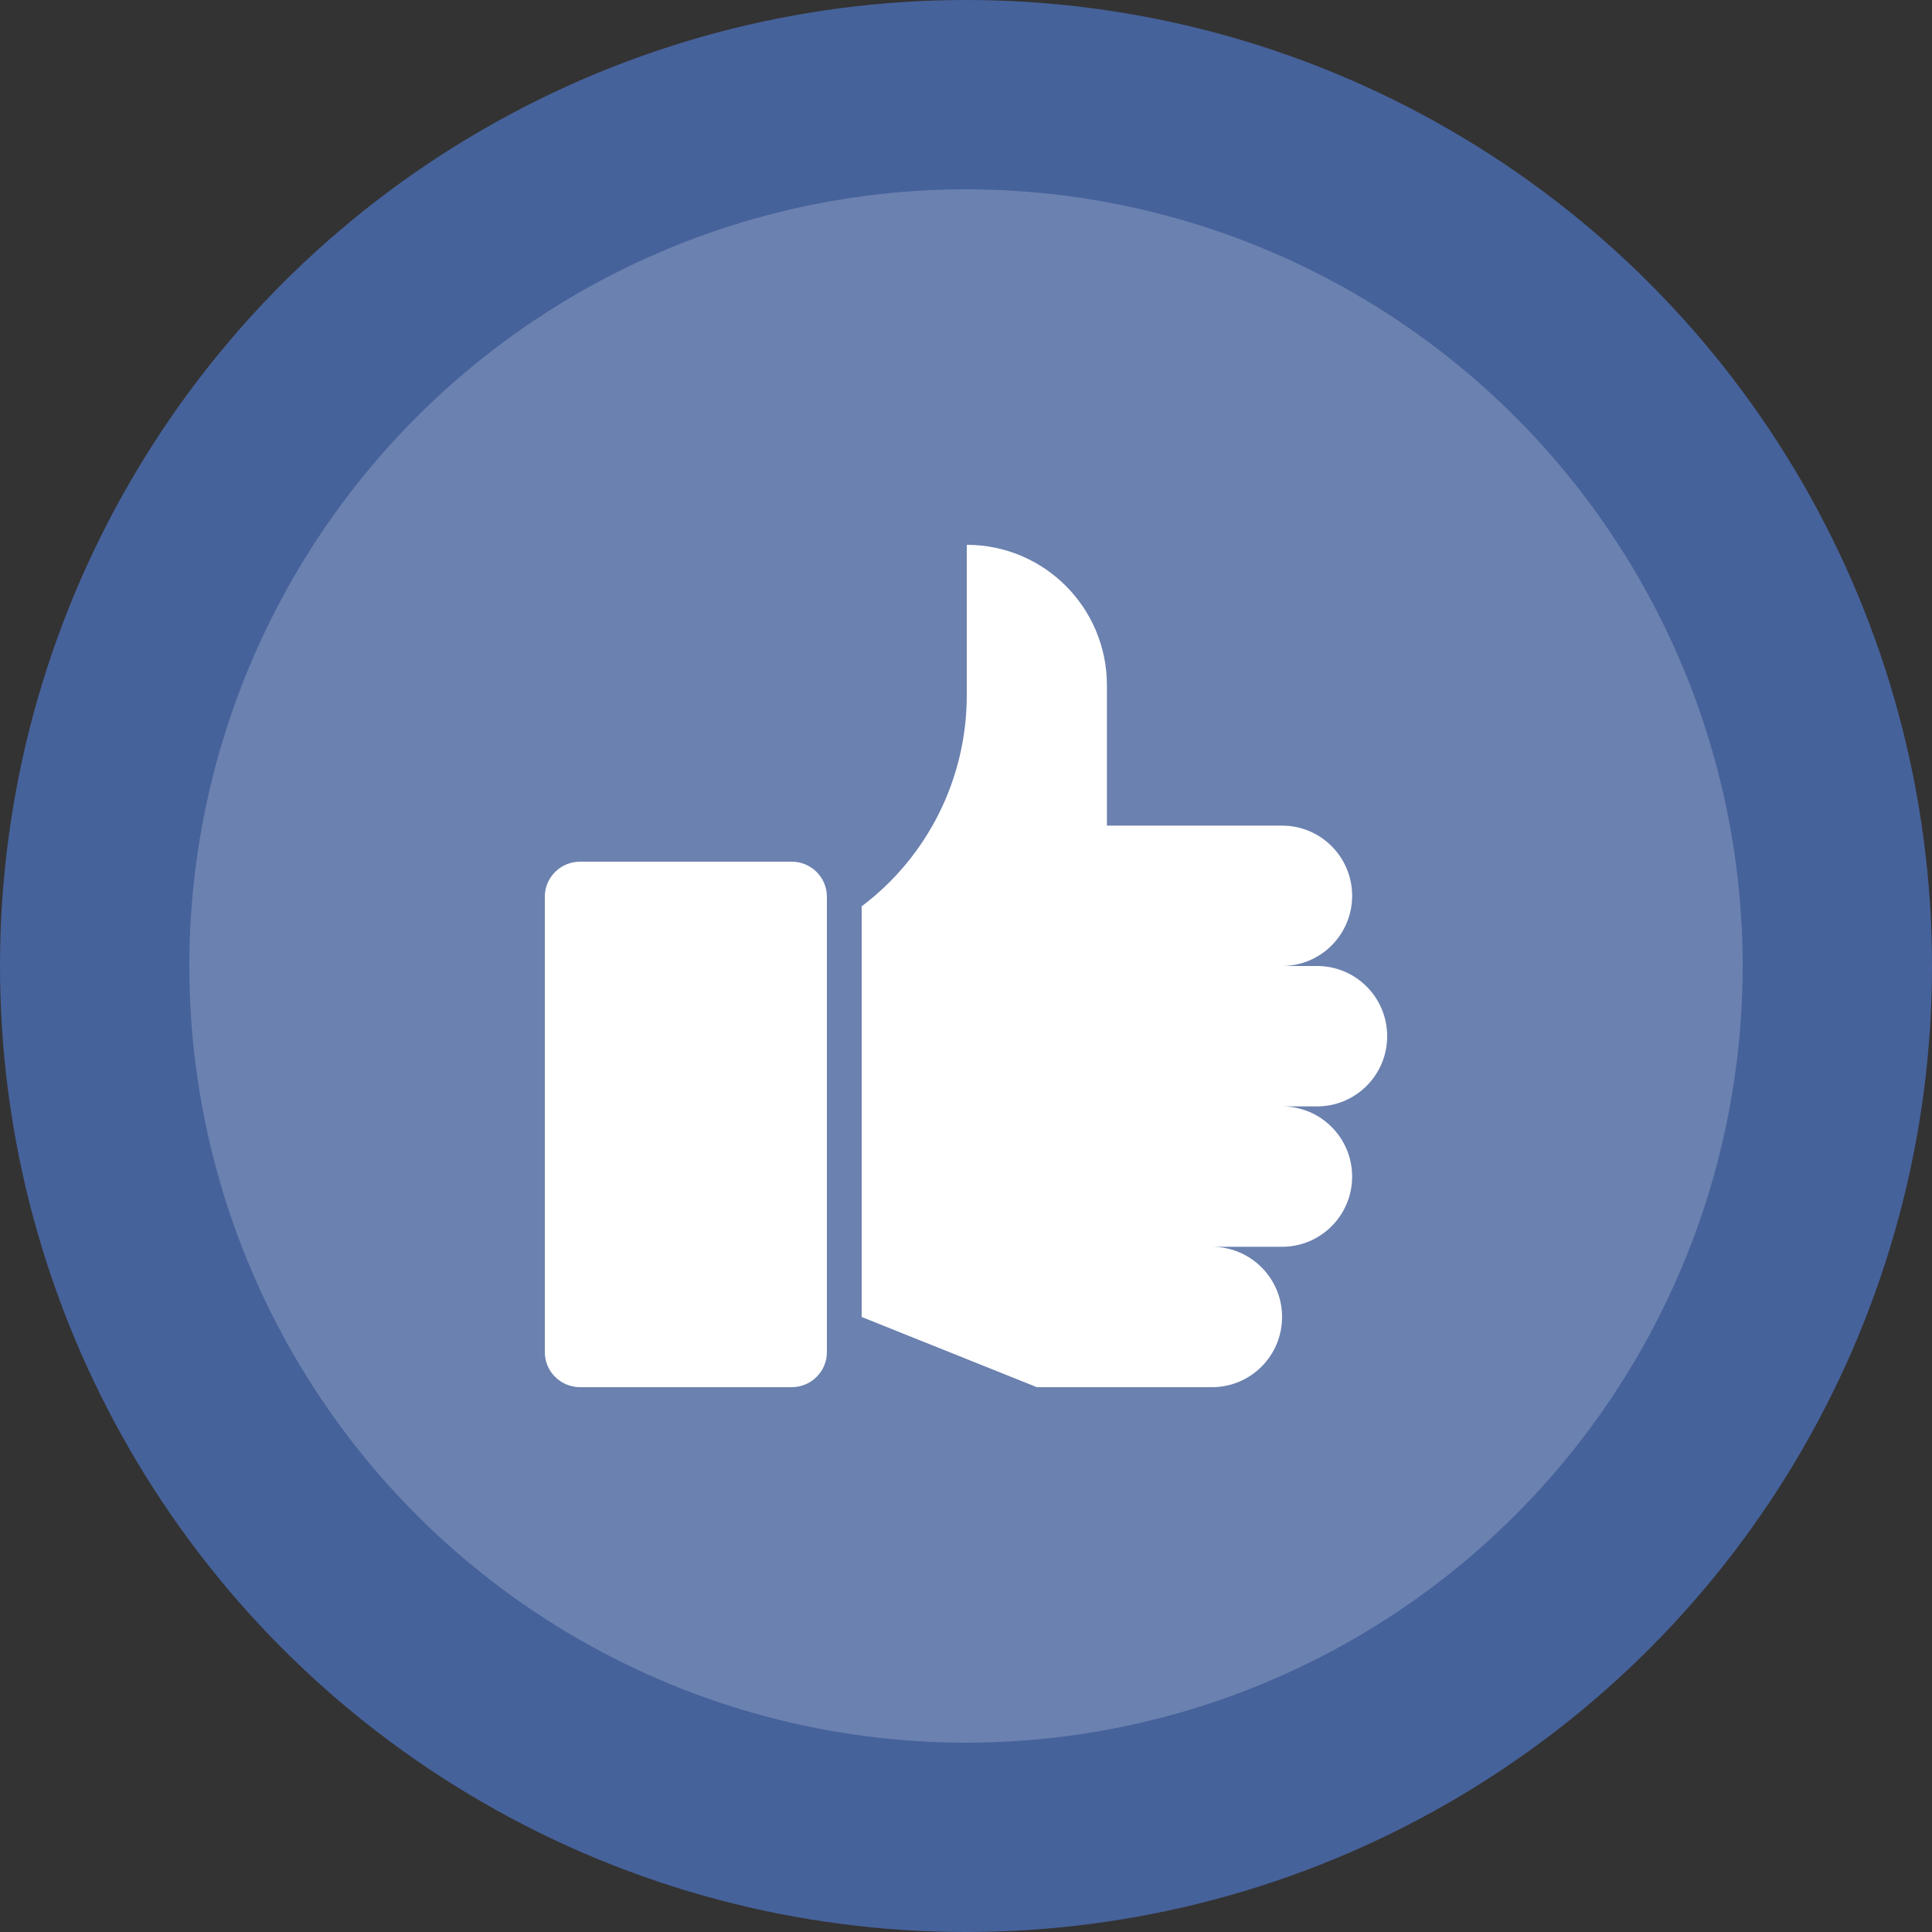 <svg xmlns="http://www.w3.org/2000/svg" xmlns:xlink="http://www.w3.org/1999/xlink" width="500px" height="500px" viewBox="0 0 500 500"><rect x="0" y="0" width="500" height="500" fill="#333333" stroke="none"/><title>menu-comprar-curtidas-postagens-facebook</title><desc>Created with Sketch.</desc><g id="Page-1" stroke="none" stroke-width="1" fill="none" fill-rule="evenodd"><g id="menu-comprar-curtidas-postagens-facebook"><g id="Group" fill-rule="nonzero"><circle id="Oval" fill="#46629B" cx="250" cy="250" r="250"></circle><circle id="Oval" fill="#FFFFFF" opacity="0.2" cx="250" cy="250" r="201"></circle></g><path d="M204.875,223 L150.125,223 C145.085,223 141,227.059 141,232.067 L141,349.933 C141,354.941 145.085,359 150.125,359 L204.875,359 C209.915,359 214,354.941 214,349.933 L214,232.067 C214,227.059 209.915,223 204.875,223 Z" id="Path" fill="#FFFFFF" fill-rule="nonzero"></path><path d="M187,350 C182.029,350 178,345.971 178,341 C178,336.029 182.029,332 187,332 C191.971,332 196,336.029 196,341 C196,345.971 191.971,350 187,350 Z" id="Path" fill="#FFFFFF" fill-rule="nonzero"></path><path d="M204.875,223 L150.125,223 C145.085,223 141,227.059 141,232.067 L141,349.933 C141,354.941 145.085,359 150.125,359 L204.875,359 C209.915,359 214,354.941 214,349.933 L214,232.067 C214,227.059 209.915,223 204.875,223 Z" id="Path"></path><path d="M186.5,350 C181.253,350 177,345.971 177,341 C177,336.029 181.253,332 186.5,332 C191.747,332 196,336.029 196,341 C196,345.971 191.747,350 186.5,350 Z" id="Path"></path><path d="M359,268.167 C359,258.133 350.881,250 340.867,250 L331.8,250 C341.815,250 349.933,241.867 349.933,231.833 C349.933,221.8 341.815,213.667 331.8,213.667 L286.467,213.667 L286.467,177.333 C286.467,157.267 270.23,141 250.2,141 L250.2,180.058 C250.172,201.494 240.1,221.674 223,234.558 L223,340.833 L268.333,359 L313.667,359 C323.681,359 331.8,350.867 331.8,340.833 C331.8,330.8 323.681,322.667 313.667,322.667 L331.8,322.667 C341.815,322.667 349.933,314.533 349.933,304.5 L349.933,304.5 C349.933,294.467 341.815,286.333 331.8,286.333 L340.867,286.333 C350.881,286.333 359,278.2 359,268.167 Z" id="Path" fill="#FFFFFF" fill-rule="nonzero"></path></g></g></svg>